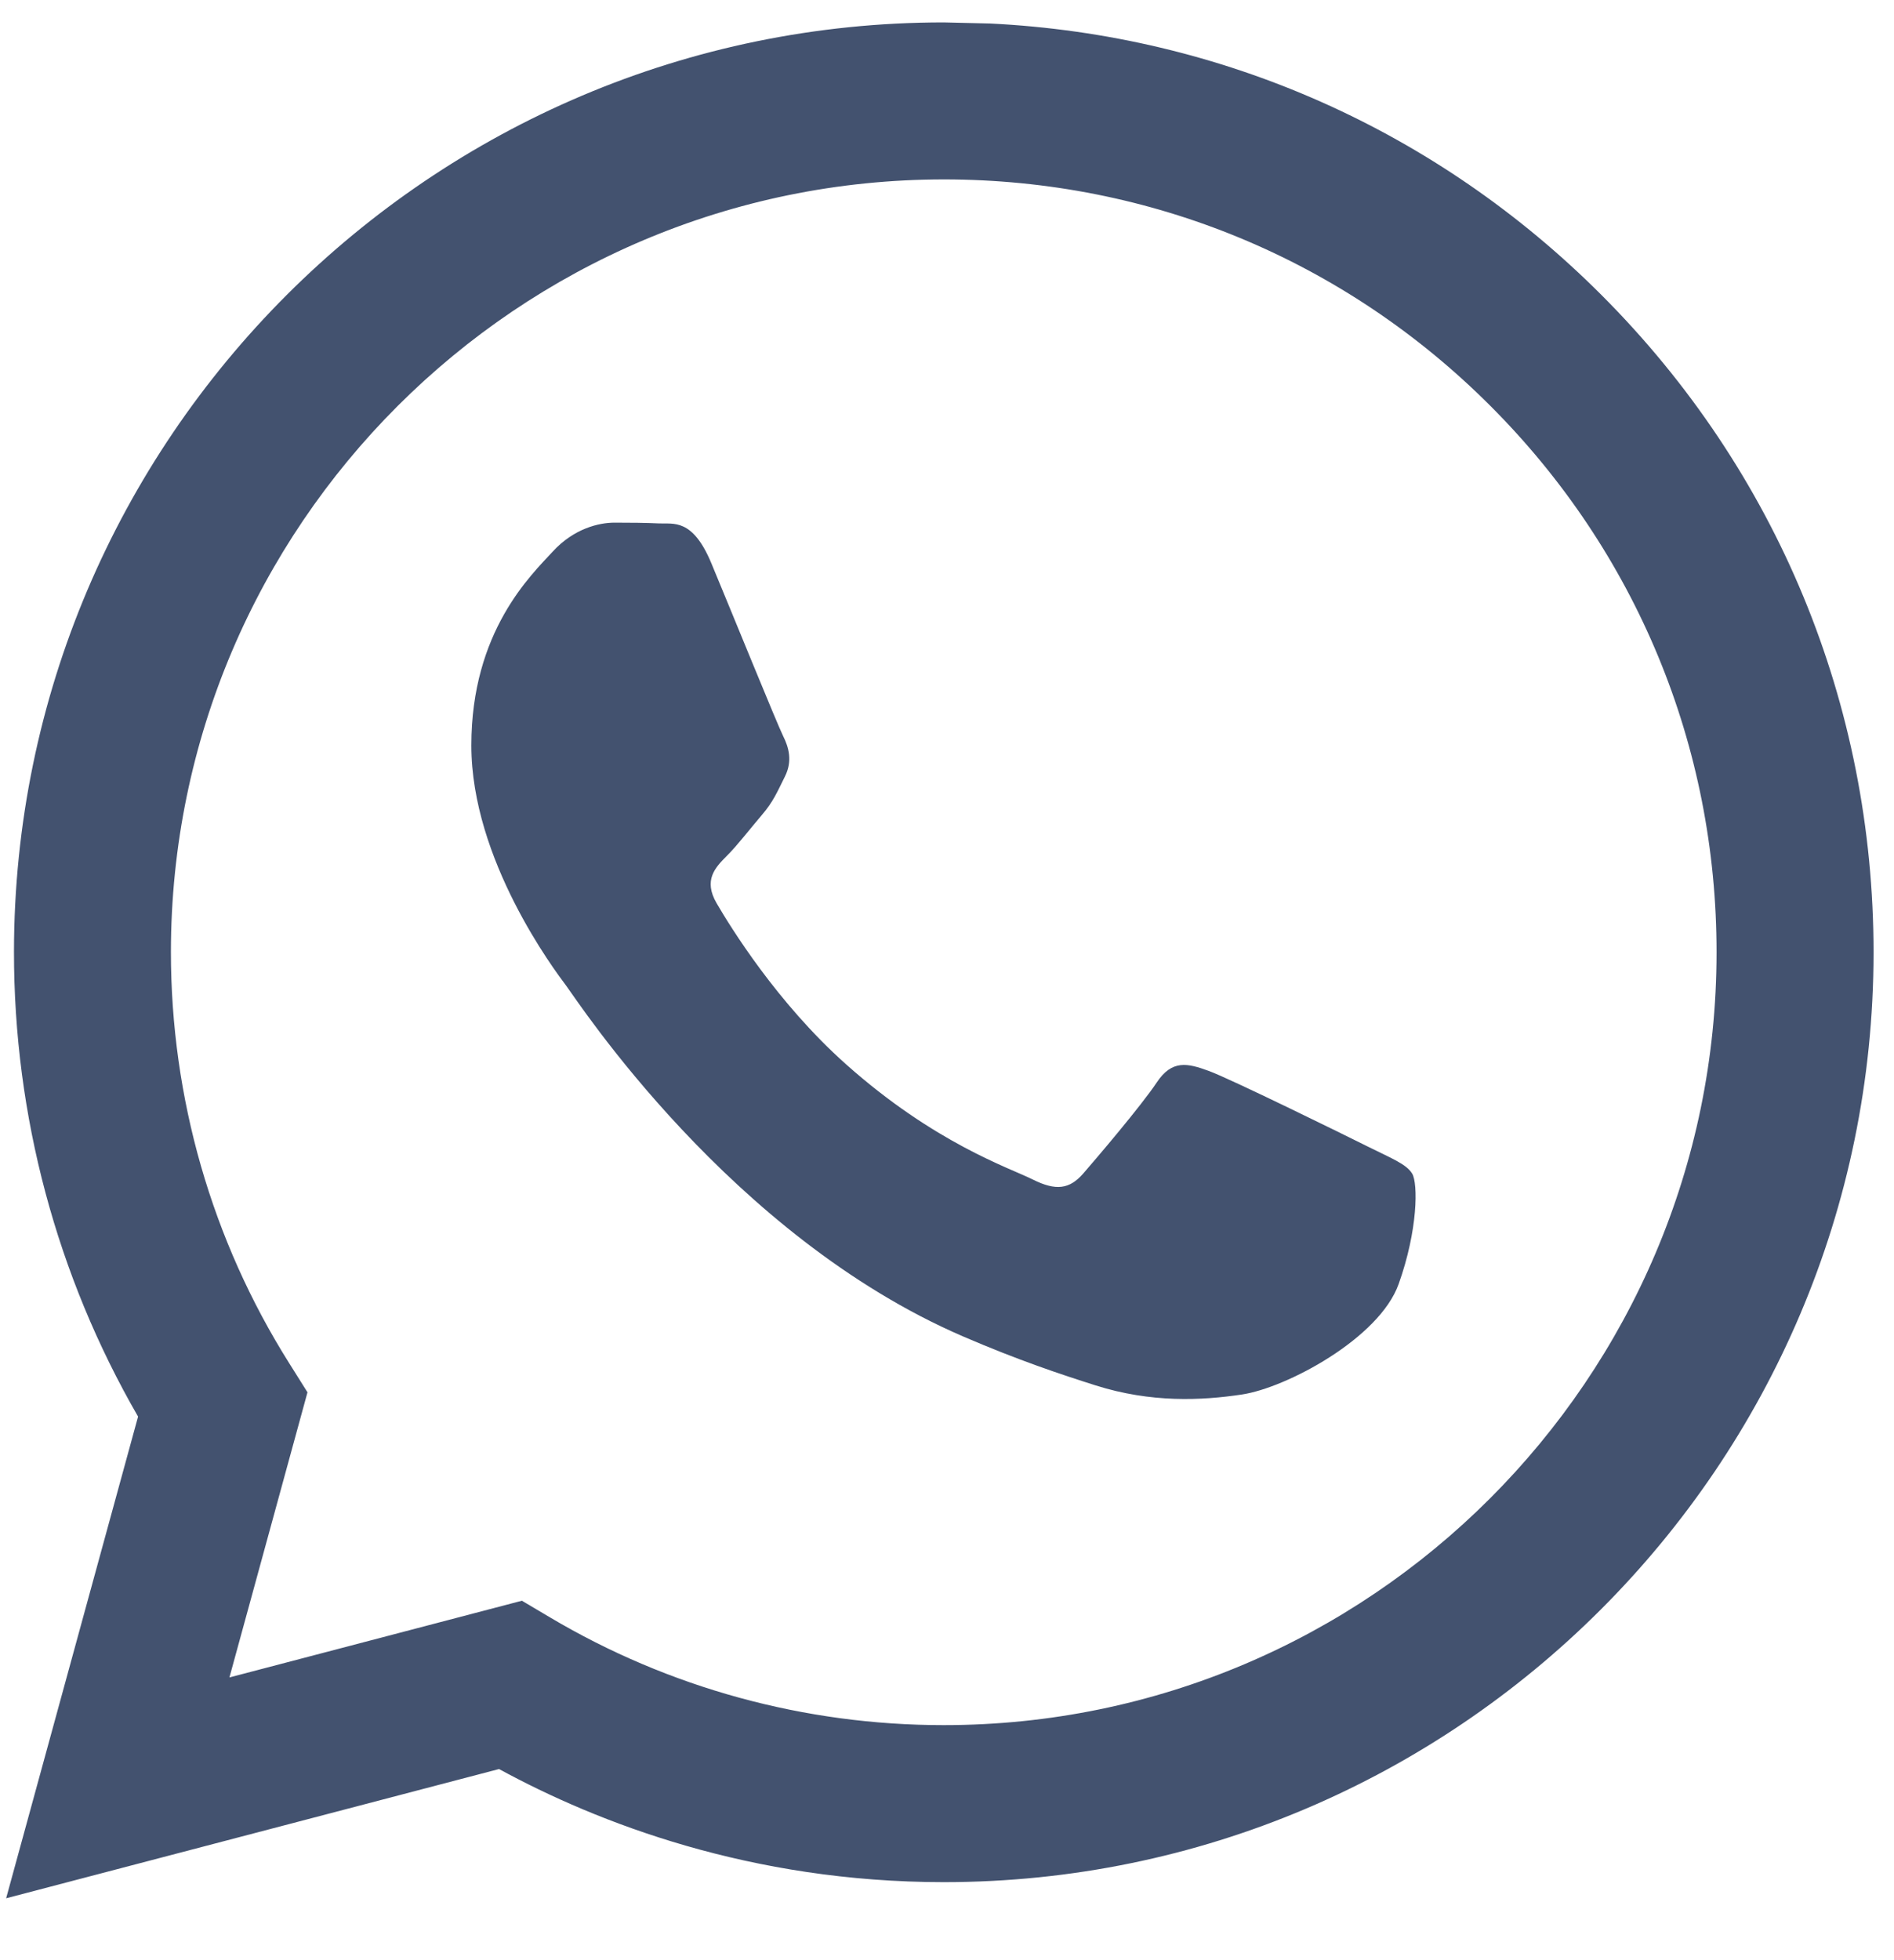 <svg width="29" height="30" viewBox="0 0 29 30" fill="none" xmlns="http://www.w3.org/2000/svg">
<path fill-rule="evenodd" clip-rule="evenodd" d="M15.162 0.36C18.702 0.534 22.001 1.994 24.521 4.515C27.209 7.204 28.688 10.778 28.687 14.58C28.684 22.424 22.297 28.806 14.451 28.806C11.5 28.806 9.155 27.9 7.641 27.075L0.094 29.053L2.114 21.681C0.868 19.523 0.213 17.076 0.214 14.568C0.217 6.724 6.603 0.343 14.45 0.343L15.162 0.36ZM7.991 24.499L8.423 24.755C10.24 25.833 12.322 26.403 14.446 26.403H14.45C20.973 26.403 26.281 21.099 26.283 14.579C26.285 11.419 25.055 8.448 22.821 6.213C20.587 3.978 17.616 2.747 14.455 2.746C7.928 2.746 2.62 8.05 2.617 14.569C2.617 16.803 3.242 18.98 4.427 20.862L4.708 21.309L3.513 25.673L7.991 24.499ZM21.623 17.963C21.534 17.814 21.297 17.725 20.941 17.547C20.585 17.369 18.836 16.51 18.51 16.391C18.184 16.272 17.947 16.213 17.71 16.569C17.473 16.925 16.791 17.725 16.584 17.963C16.376 18.2 16.169 18.23 15.813 18.052C15.457 17.874 14.311 17.498 12.952 16.287C11.895 15.345 11.181 14.181 10.973 13.825C10.766 13.469 10.951 13.277 11.129 13.099C11.289 12.94 11.485 12.684 11.663 12.476C11.841 12.269 11.9 12.121 12.019 11.883C12.137 11.646 12.078 11.439 11.989 11.261C11.9 11.083 11.189 9.333 10.892 8.621C10.604 7.928 10.31 8.022 10.092 8.011C9.885 8.001 9.647 7.999 9.41 7.999C9.173 7.999 8.788 8.087 8.462 8.443C8.136 8.799 7.217 9.659 7.217 11.409C7.217 13.159 8.491 14.849 8.669 15.086C8.847 15.323 11.177 18.914 14.746 20.454C15.595 20.82 16.257 21.039 16.774 21.203C17.626 21.473 18.401 21.435 19.014 21.343C19.698 21.241 21.119 20.483 21.415 19.653C21.712 18.823 21.712 18.111 21.623 17.963Z" fill="#43526F"/>
</svg>
